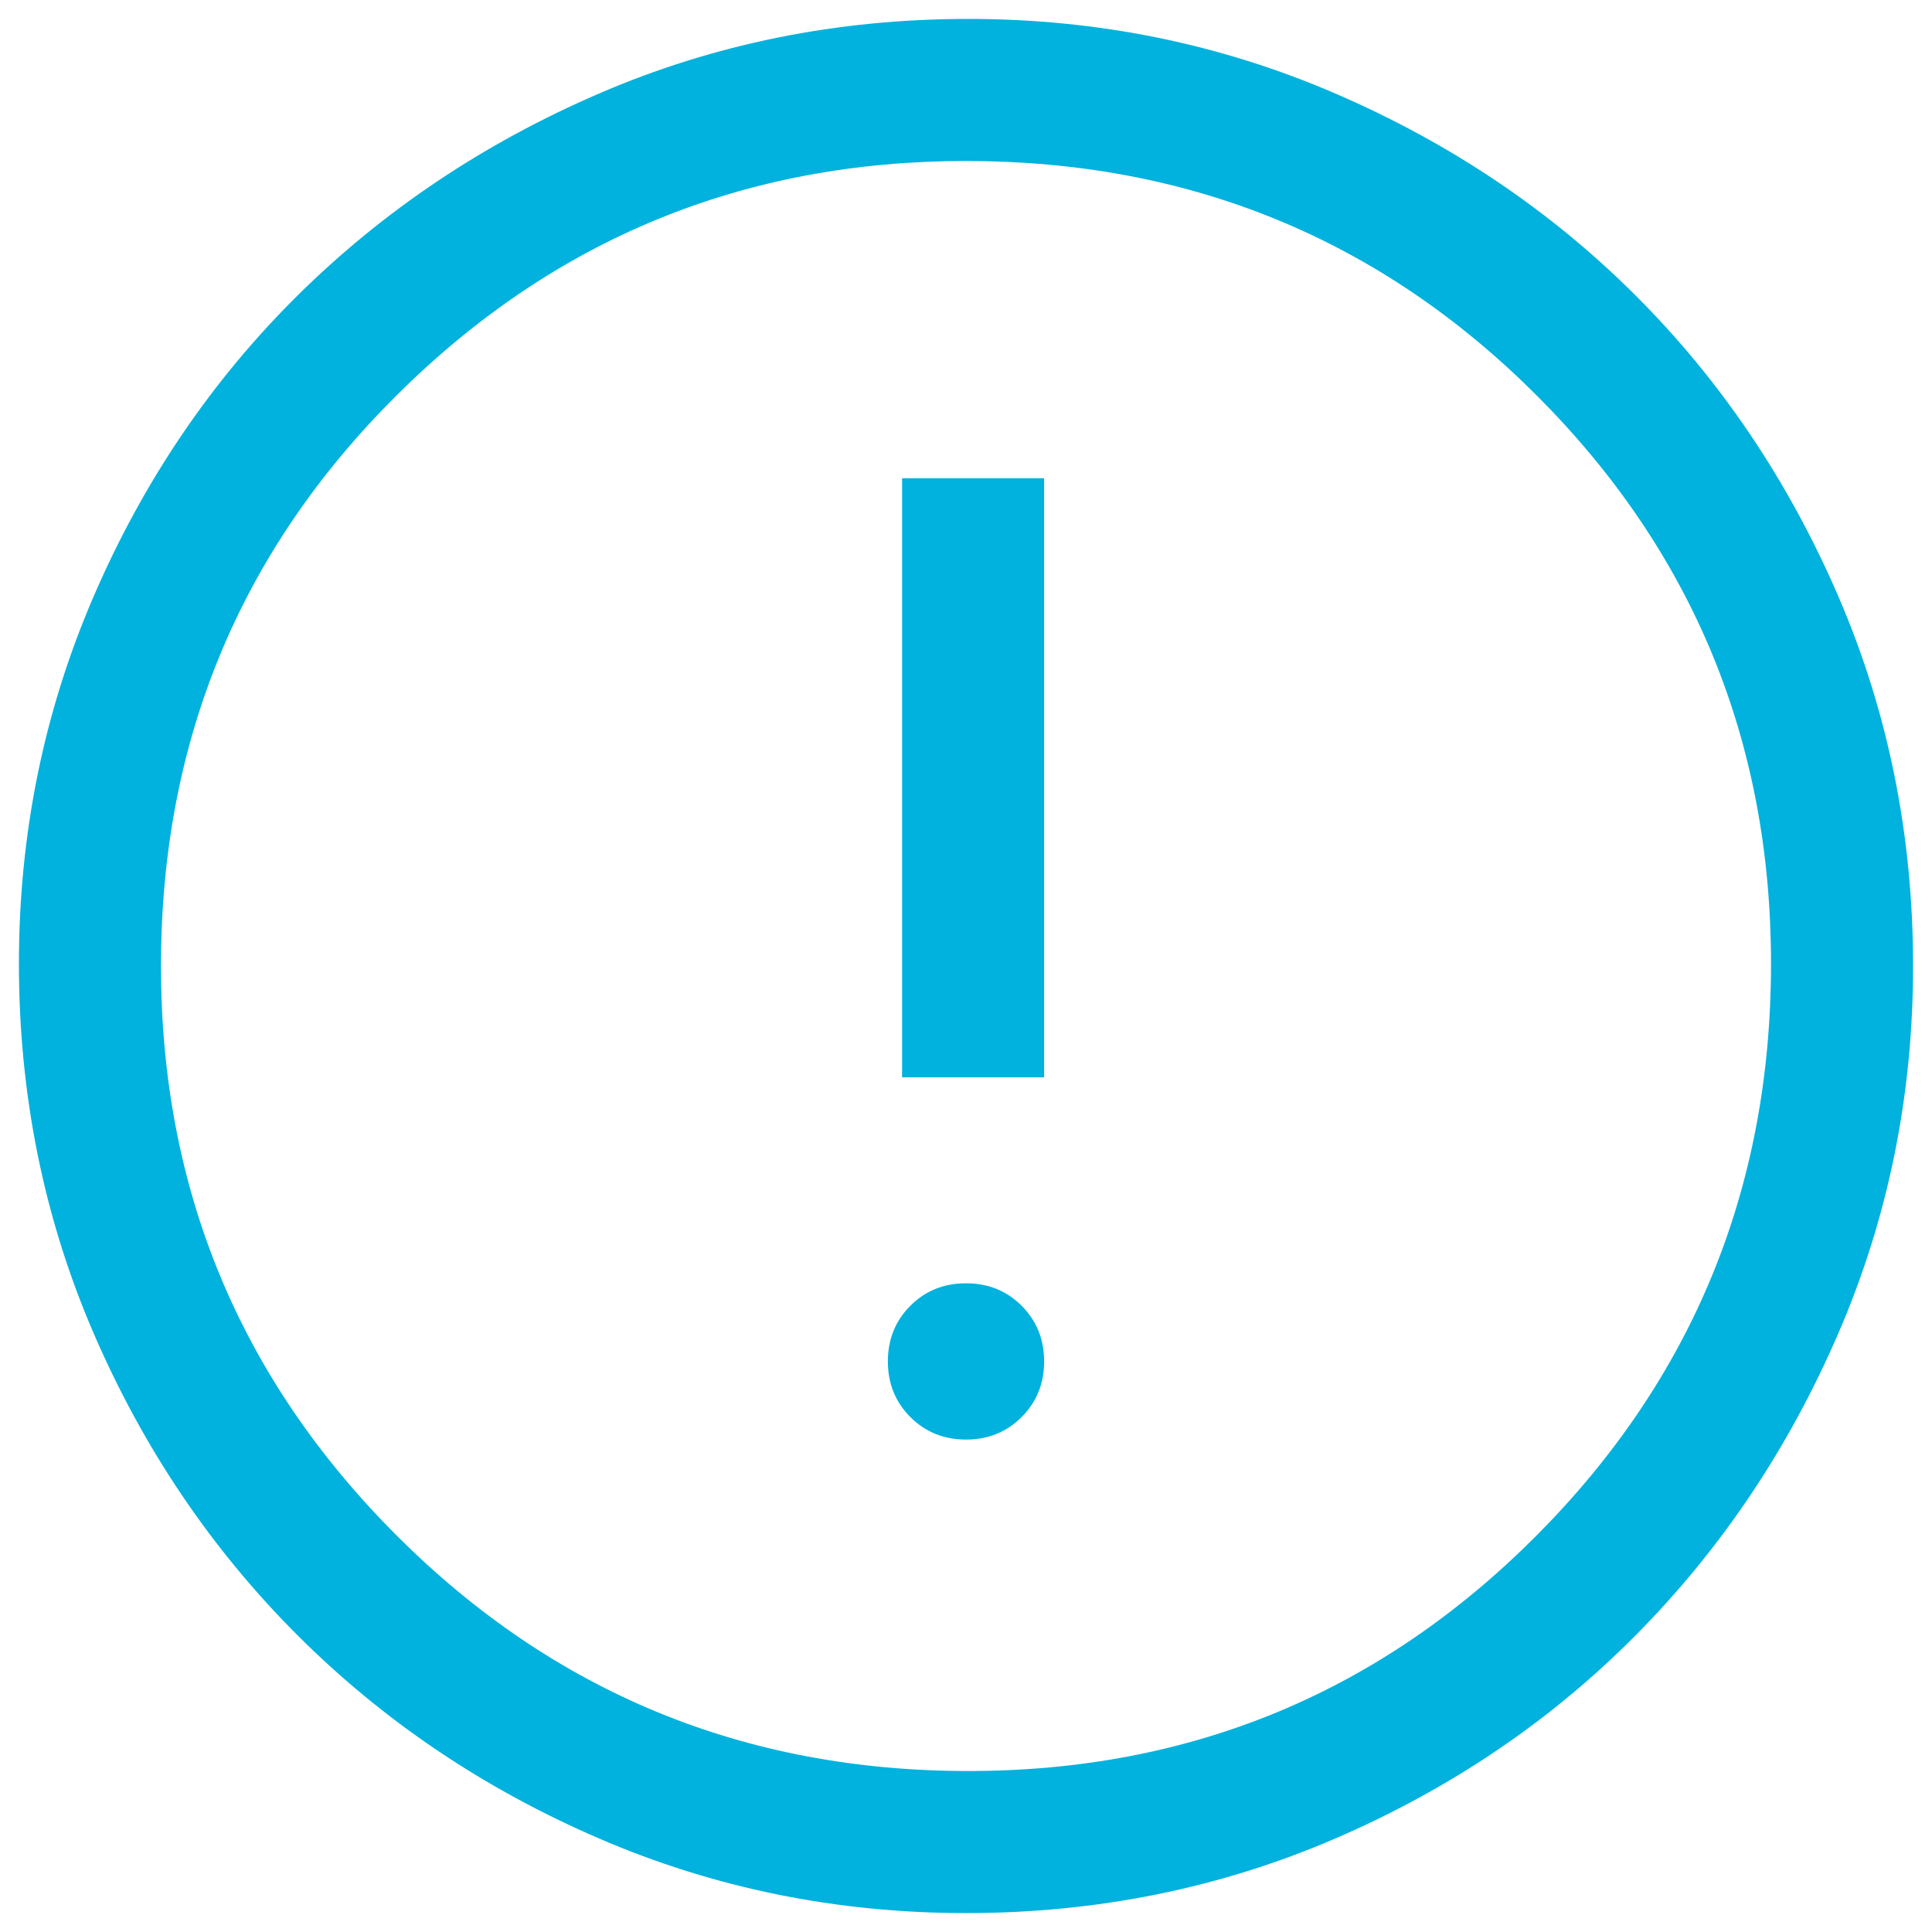 <svg width="34" height="34" viewBox="0 0 34 34" fill="none" xmlns="http://www.w3.org/2000/svg">
<path d="M17 25.334C17.389 25.334 17.715 25.202 17.979 24.938C18.243 24.674 18.375 24.347 18.375 23.959C18.375 23.57 18.243 23.243 17.979 22.979C17.715 22.715 17.389 22.584 17 22.584C16.611 22.584 16.285 22.715 16.021 22.979C15.757 23.243 15.625 23.57 15.625 23.959C15.625 24.347 15.757 24.674 16.021 24.938C16.285 25.202 16.611 25.334 17 25.334ZM15.875 18.959H18.375V8.417H15.875V18.959ZM17 33.667C14.722 33.667 12.569 33.229 10.542 32.354C8.514 31.479 6.743 30.285 5.229 28.771C3.715 27.257 2.521 25.486 1.646 23.459C0.771 21.431 0.333 19.264 0.333 16.959C0.333 14.681 0.771 12.528 1.646 10.5C2.521 8.472 3.715 6.708 5.229 5.208C6.743 3.708 8.514 2.521 10.542 1.646C12.569 0.771 14.736 0.333 17.042 0.333C19.319 0.333 21.472 0.771 23.5 1.646C25.528 2.521 27.292 3.708 28.792 5.208C30.292 6.708 31.479 8.472 32.354 10.5C33.229 12.528 33.667 14.695 33.667 17C33.667 19.278 33.229 21.431 32.354 23.459C31.479 25.486 30.292 27.257 28.792 28.771C27.292 30.285 25.528 31.479 23.5 32.354C21.472 33.229 19.305 33.667 17 33.667ZM17.042 31.167C20.958 31.167 24.292 29.785 27.042 27.021C29.792 24.257 31.167 20.903 31.167 16.959C31.167 13.042 29.792 9.709 27.042 6.958C24.292 4.208 20.944 2.833 17 2.833C13.083 2.833 9.743 4.208 6.979 6.958C4.215 9.709 2.833 13.056 2.833 17C2.833 20.917 4.215 24.257 6.979 27.021C9.743 29.785 13.097 31.167 17.042 31.167Z" fill="#00B2DD"/>
</svg>
